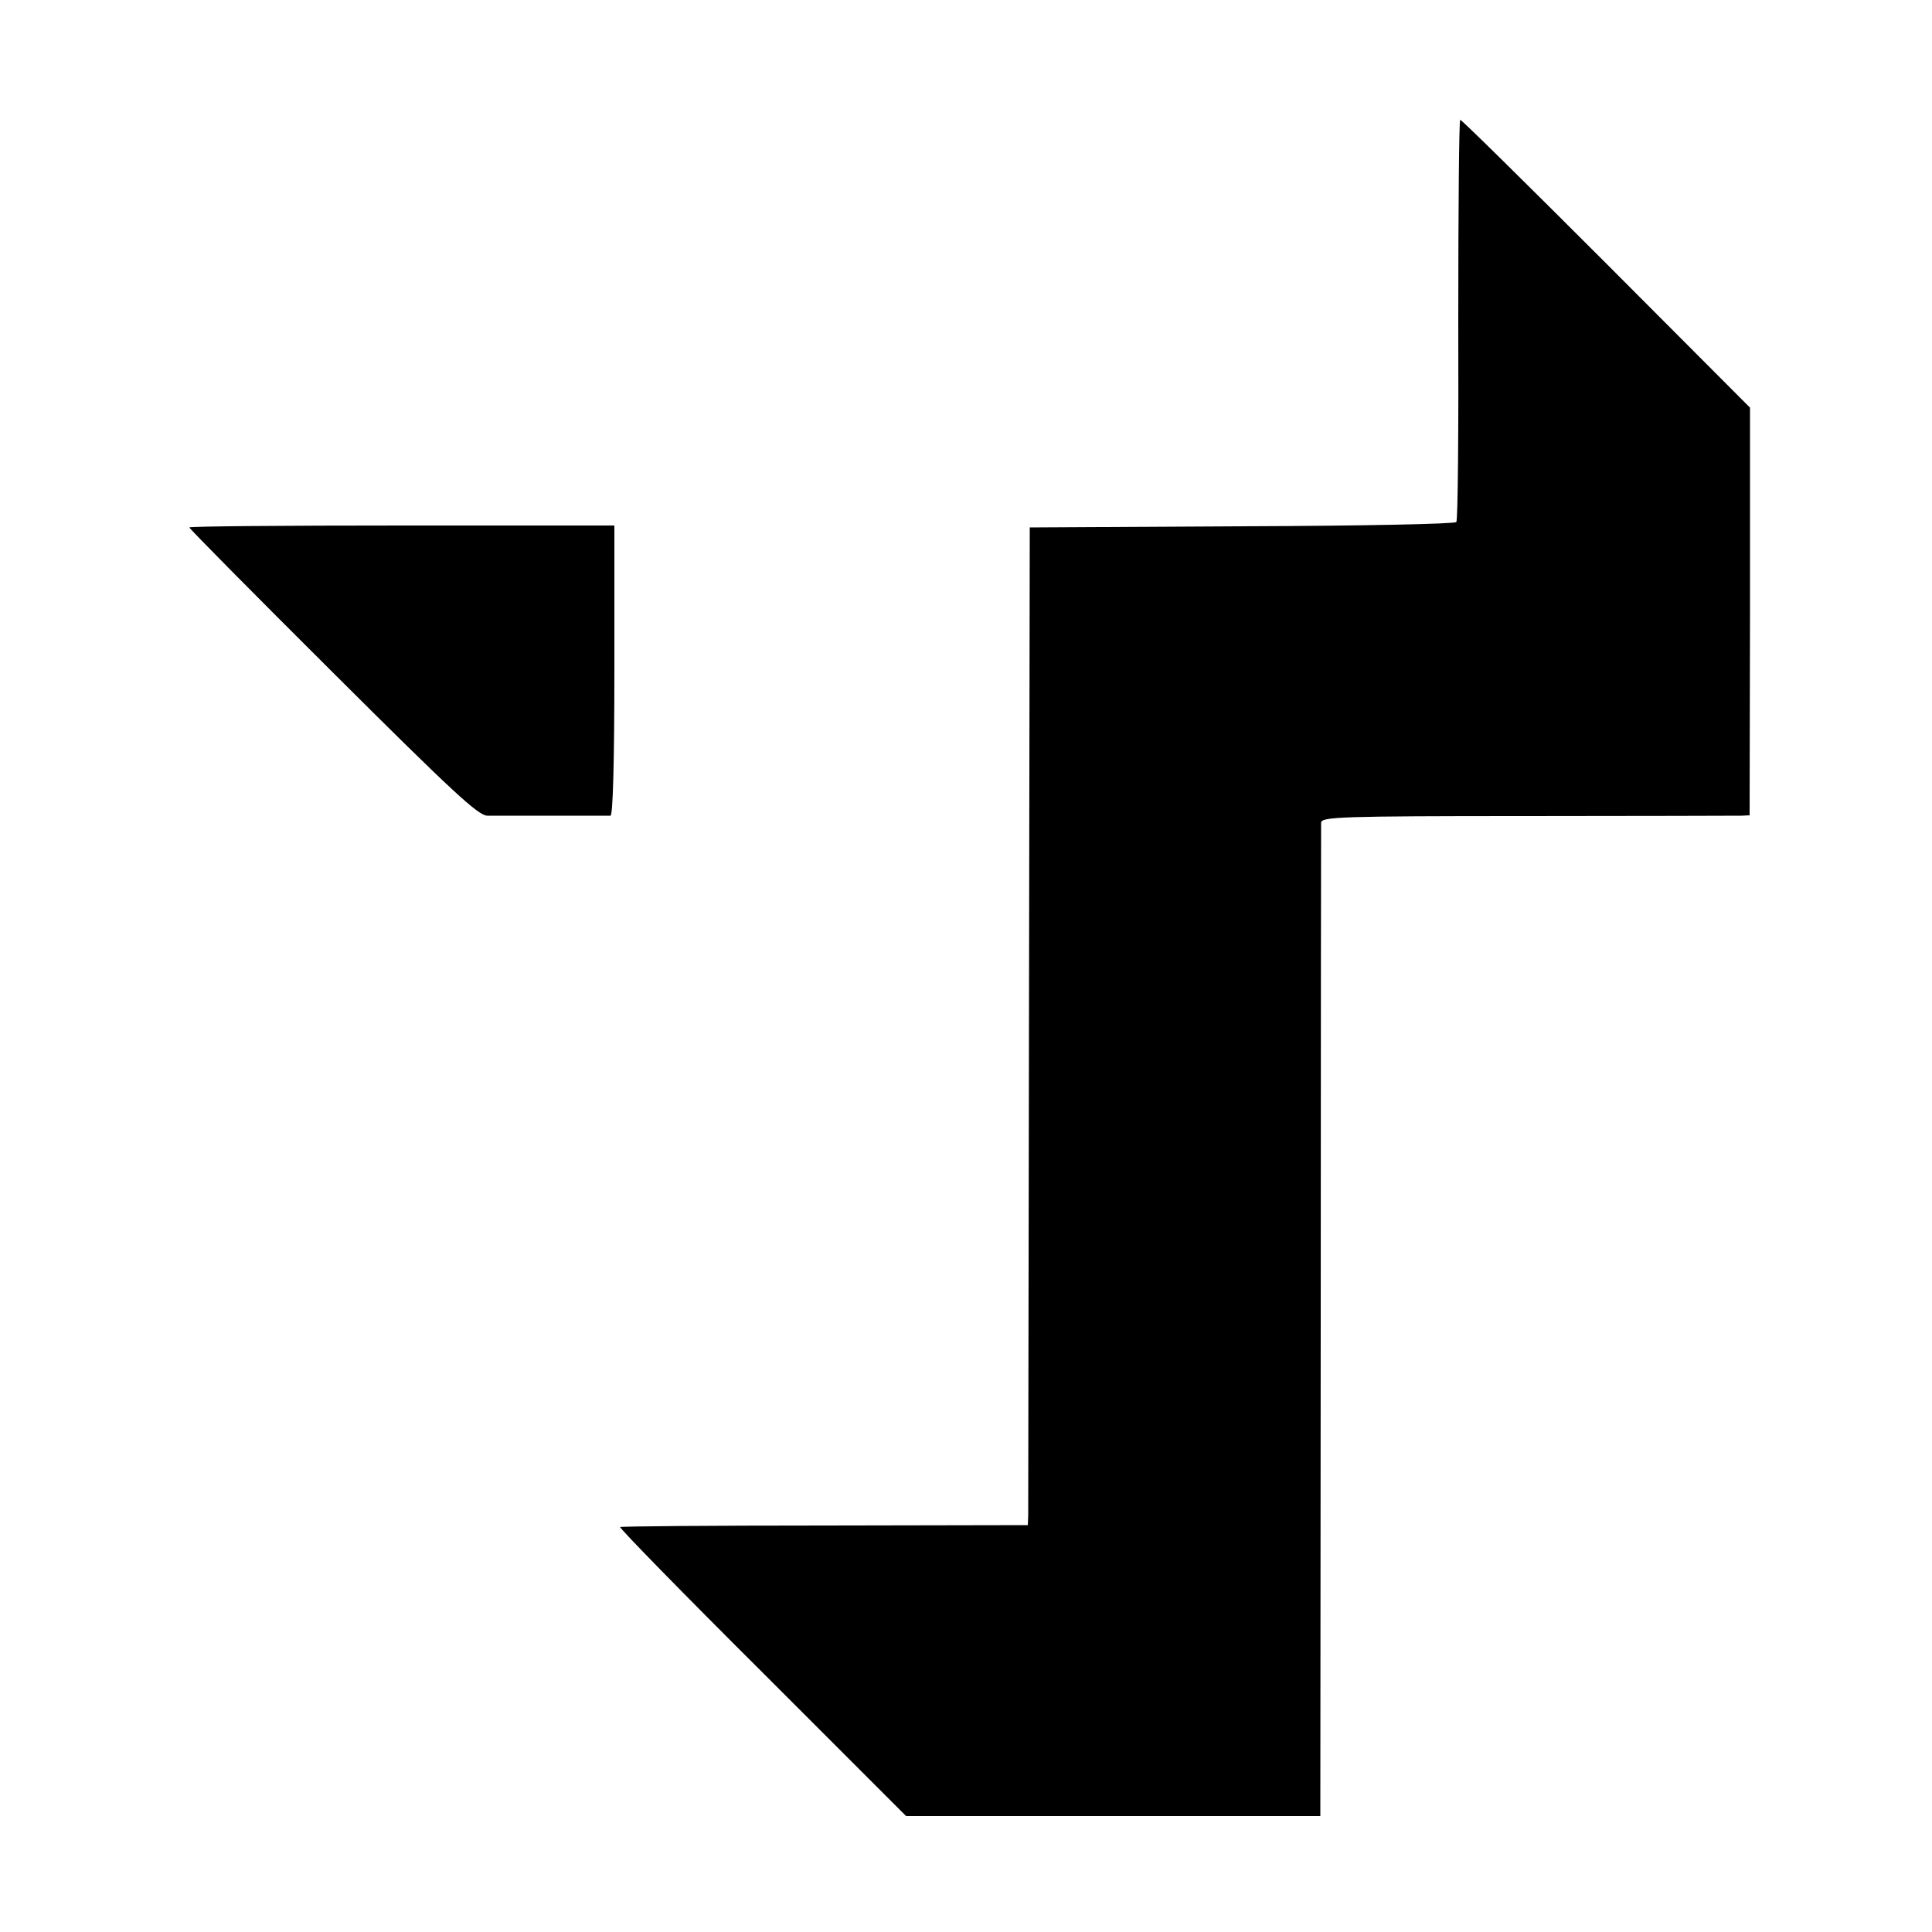 <?xml version="1.0" standalone="no"?>
<!DOCTYPE svg PUBLIC "-//W3C//DTD SVG 20010904//EN"
 "http://www.w3.org/TR/2001/REC-SVG-20010904/DTD/svg10.dtd">
<svg version="1.0" xmlns="http://www.w3.org/2000/svg"
 width="500pt" height="500pt" viewBox="0 0 500 500"
 preserveAspectRatio="xMidYMid meet">
<g transform="translate(0,500) scale(0.1,-0.1)"
fill="#000000" stroke="none">
<path d="M3774 4174 c1 -284 -1 -520 -5 -525 -3 -5 -245 -10 -555 -11 l-549
-3 -2 -1265 c-1 -696 -2 -1277 -2 -1291 l-1 -26 -526 -1 c-289 0 -527 -2 -529
-4 -3 -2 163 -172 368 -376 l372 -372 536 0 536 0 1 1277 c0 703 1 1285 1
1294 1 15 49 17 534 17 292 0 542 1 554 1 l21 1 1 528 0 527 -372 373 c-204
204 -374 372 -378 372 -3 0 -5 -232 -5 -516z"/>
<path d="M490 3635 c0 -3 167 -172 371 -375 311 -310 376 -370 400 -371 16 0
92 0 169 0 77 0 145 0 150 0 6 1 10 133 10 376 l0 375 -550 0 c-302 0 -550 -2
-550 -5z"/>
</g>
</svg>
